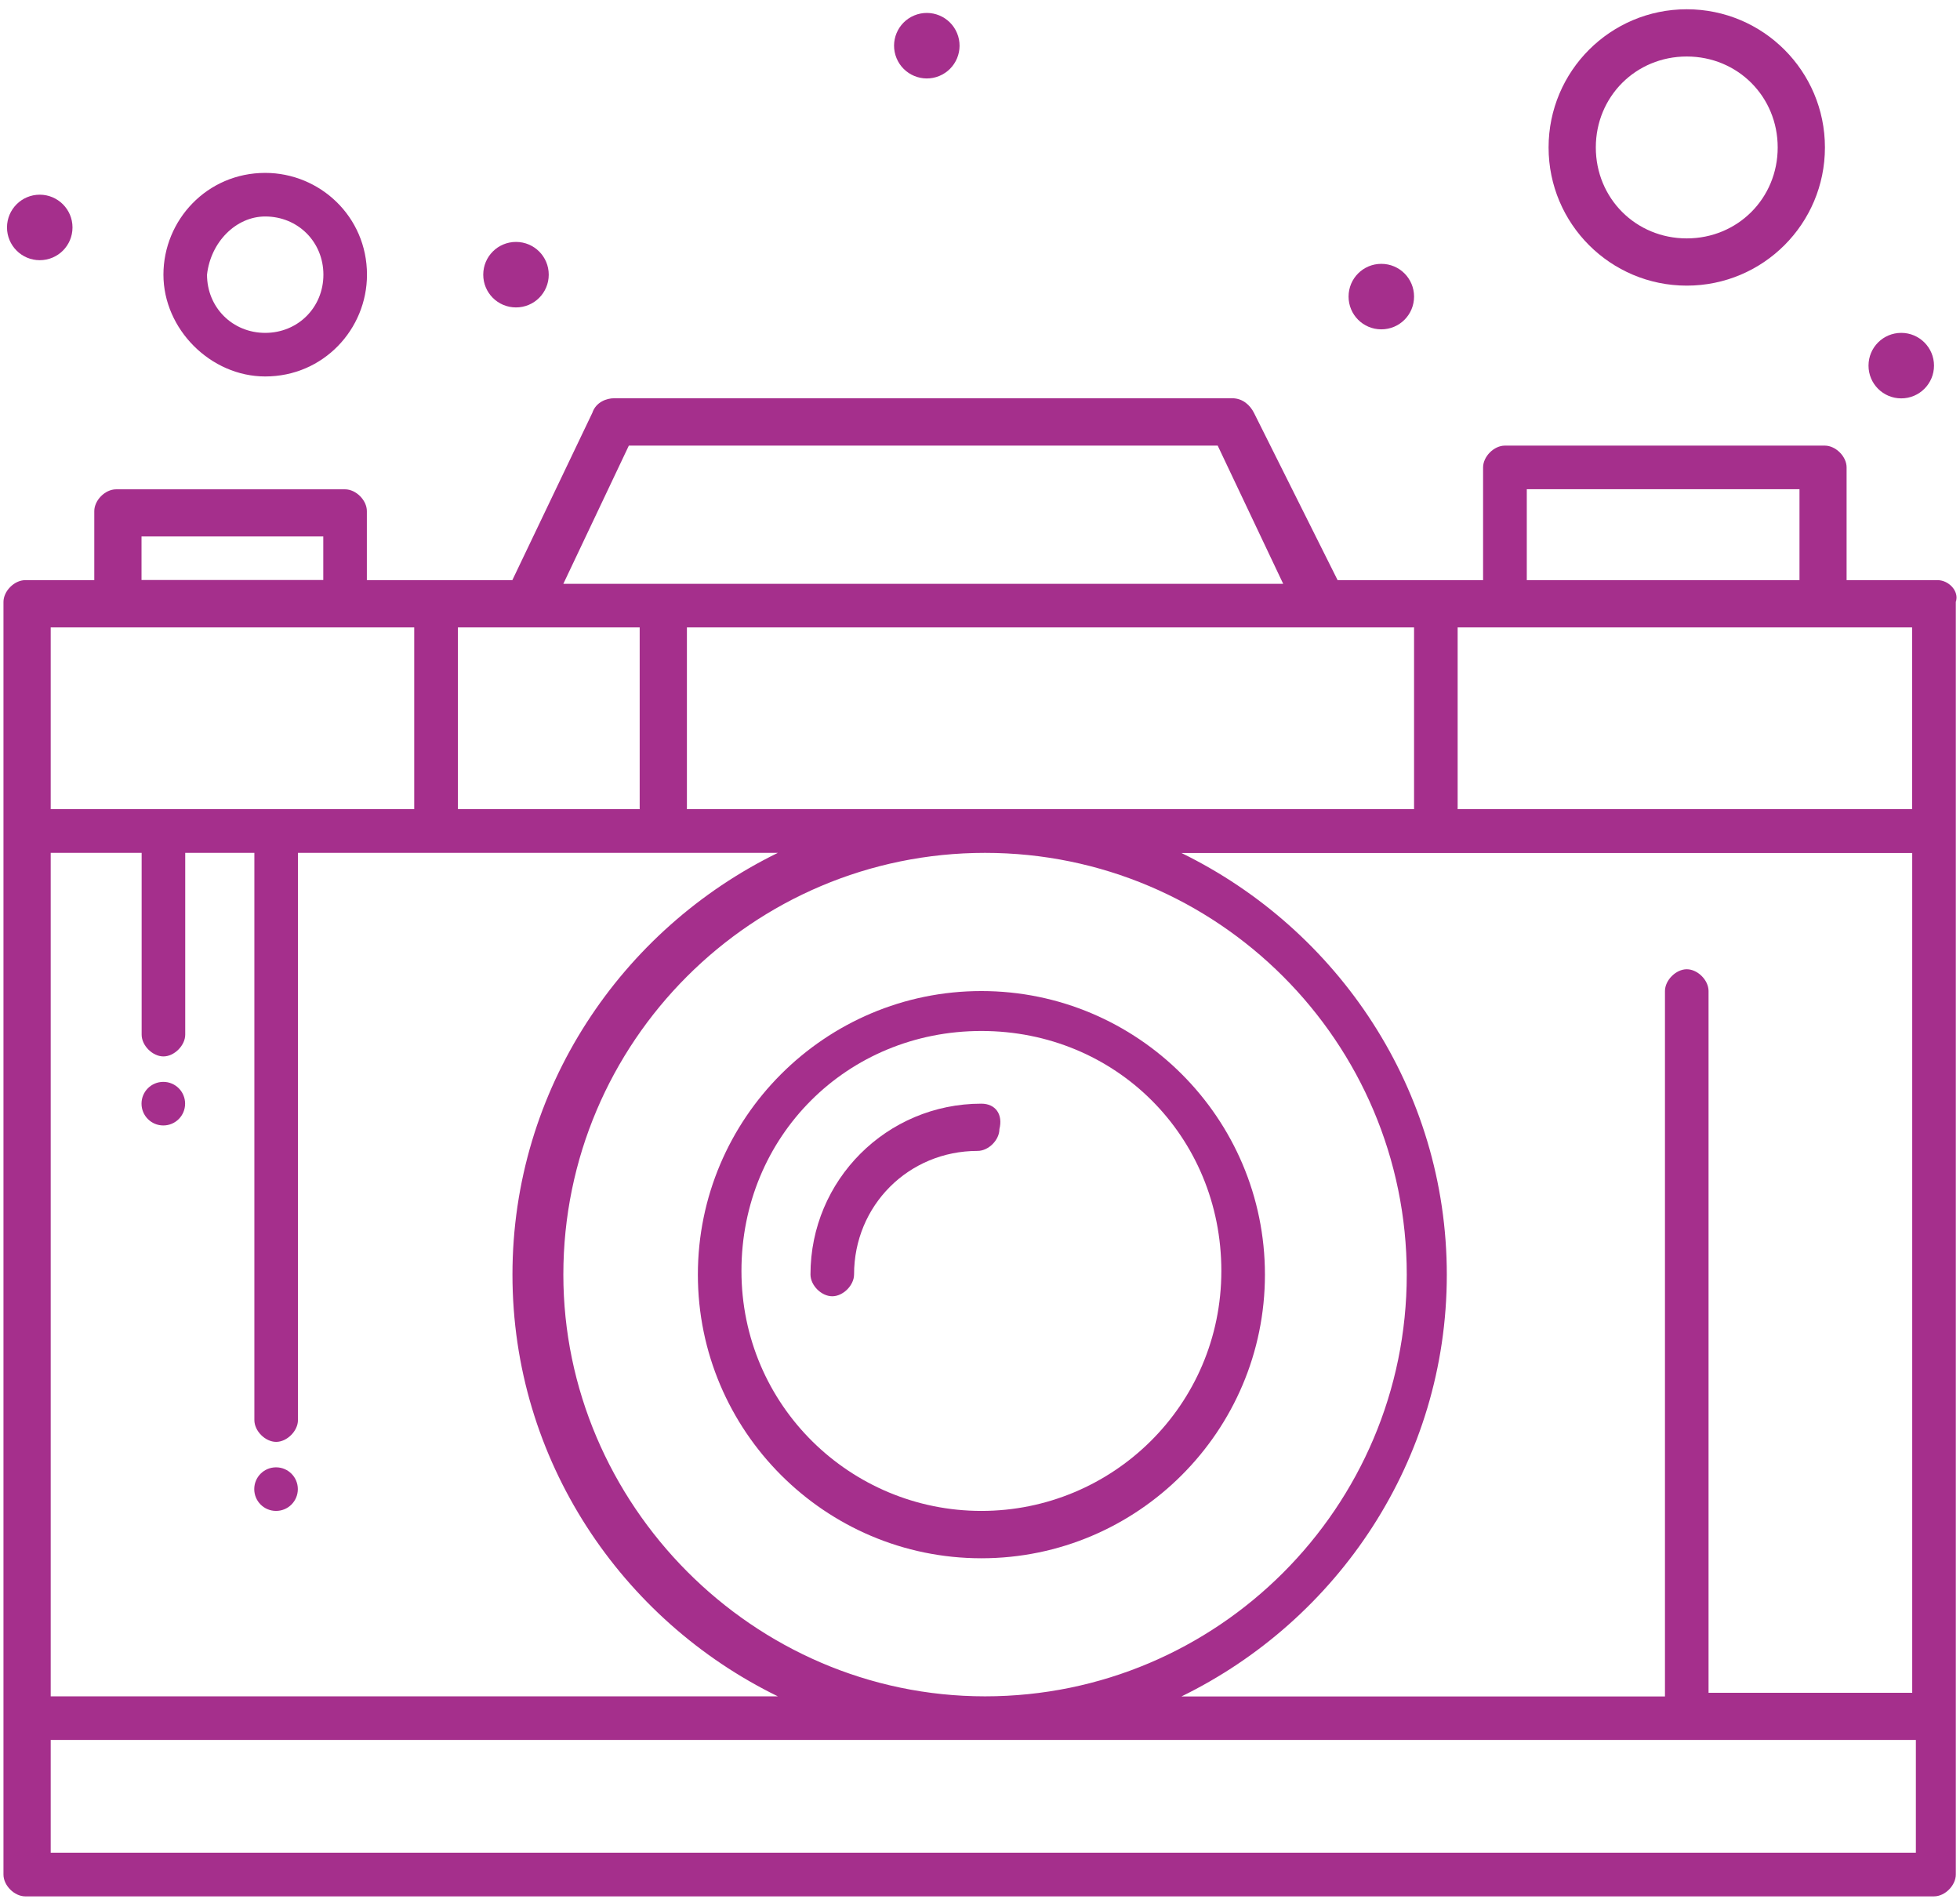 <svg width="161" height="156" viewBox="0 0 161 156" fill="none" xmlns="http://www.w3.org/2000/svg">
<g id="23, Camera, Creativity, Design, Graphic, Thinking">
<g id="Group">
<path id="Vector" d="M159.155 47.651H151.685V38.391C151.685 37.491 150.785 36.601 149.895 36.601H123.615C122.715 36.601 121.825 37.501 121.825 38.391V47.651H109.875L103.005 33.911C102.705 33.311 102.105 32.711 101.215 32.711H50.445C49.845 32.711 48.955 33.011 48.655 33.911L42.085 47.651H30.135V41.981C30.135 41.081 29.235 40.191 28.345 40.191H9.535C8.635 40.191 7.745 41.091 7.745 41.981V47.651H2.075C1.175 47.651 0.285 48.551 0.285 49.441V153.971C0.285 154.871 1.185 155.761 2.075 155.761H158.865C159.765 155.761 160.655 154.861 160.655 153.971V49.441C160.955 48.541 160.055 47.651 159.165 47.651H159.155ZM157.065 66.461H119.735V51.531H157.065V66.461ZM157.065 139.041H140.345V81.401C140.345 80.501 139.445 79.611 138.555 79.611C137.665 79.611 136.765 80.511 136.765 81.401V139.341H97.045C109.885 133.071 118.845 119.931 118.845 104.701C118.845 89.471 109.885 76.331 97.045 70.061H157.075V139.051L157.065 139.041ZM4.165 70.051H11.635V84.981C11.635 85.881 12.535 86.771 13.425 86.771C14.315 86.771 15.215 85.871 15.215 84.981V70.051H20.895V116.641C20.895 117.541 21.795 118.431 22.685 118.431C23.575 118.431 24.475 117.531 24.475 116.641V70.051H63.895C51.055 76.321 42.095 89.461 42.095 104.691C42.095 119.921 51.055 133.061 63.895 139.331H4.165V70.041V70.051ZM52.545 51.531V66.461H37.615V51.531H52.545ZM116.155 51.531V66.461H56.425V51.531H116.155ZM46.275 104.691C46.275 85.581 61.805 70.051 80.915 70.051C100.025 70.051 115.555 85.581 115.555 104.691C115.555 123.801 100.025 139.331 80.915 139.331C61.805 139.331 46.275 123.501 46.275 104.691ZM125.415 40.181H147.815V47.651H125.415V40.181ZM51.645 36.601H100.025L105.405 47.951H46.275L51.655 36.601H51.645ZM11.625 44.061H26.555V47.641H11.625V44.061ZM34.025 51.531V66.461H4.165V51.531H34.025ZM4.165 152.171V142.911H157.375V152.171H4.165Z" fill="#A52F8C"/>
<path id="Vector_2" d="M80.615 81.401C67.775 81.401 57.325 91.851 57.325 104.691C57.325 117.531 67.775 127.991 80.615 127.991C93.455 127.991 103.905 117.541 103.905 104.691C103.905 91.841 93.455 81.401 80.615 81.401ZM80.615 124.101C69.865 124.101 60.905 115.441 60.905 104.391C60.905 93.341 69.565 84.681 80.615 84.681C91.665 84.681 100.325 93.341 100.325 104.391C100.325 115.441 91.365 124.101 80.615 124.101Z" fill="#A52F8C"/>
<path id="Vector_3" d="M80.615 90.651C72.845 90.651 66.575 96.921 66.575 104.681C66.575 105.581 67.475 106.471 68.365 106.471C69.255 106.471 70.155 105.571 70.155 104.681C70.155 99.011 74.635 94.531 80.305 94.531C81.205 94.531 82.095 93.631 82.095 92.741C82.395 91.551 81.795 90.651 80.605 90.651H80.615Z" fill="#A52F8C"/>
<path id="Vector_4" d="M21.785 30.921C26.565 30.921 30.145 27.041 30.145 22.561C30.145 17.781 26.265 14.201 21.785 14.201C17.005 14.201 13.425 18.081 13.425 22.561C13.425 27.041 17.305 30.921 21.785 30.921ZM21.785 17.781C24.475 17.781 26.565 19.871 26.565 22.561C26.565 25.251 24.475 27.341 21.785 27.341C19.095 27.341 17.005 25.251 17.005 22.561C17.305 19.871 19.395 17.781 21.785 17.781Z" fill="#A52F8C"/>
<path id="Vector_5" d="M138.555 23.461C144.825 23.461 149.905 18.381 149.905 12.111C149.905 5.841 144.825 0.761 138.555 0.761C132.285 0.761 127.205 5.841 127.205 12.111C127.205 18.381 132.285 23.461 138.555 23.461ZM138.555 4.641C142.735 4.641 146.025 7.931 146.025 12.111C146.025 16.291 142.735 19.581 138.555 19.581C134.375 19.581 131.085 16.291 131.085 12.111C131.085 7.931 134.375 4.641 138.555 4.641Z" fill="#A52F8C"/>
<path id="Vector_6" d="M156.175 27.341C157.665 27.341 158.865 28.551 158.865 30.031C158.865 31.511 157.665 32.721 156.175 32.721C154.685 32.721 153.485 31.521 153.485 30.031C153.485 28.541 154.685 27.341 156.175 27.341Z" fill="#A52F8C"/>
<path id="Vector_7" d="M113.465 21.671C114.955 21.671 116.155 22.871 116.155 24.361C116.155 25.851 114.955 27.051 113.465 27.051C111.975 27.051 110.775 25.851 110.775 24.361C110.775 22.871 111.975 21.671 113.465 21.671Z" fill="#A52F8C"/>
<path id="Vector_8" d="M77.16 6.239C78.533 5.67 79.185 4.096 78.616 2.724C78.048 1.351 76.474 0.7 75.101 1.268C73.729 1.837 73.077 3.41 73.646 4.783C74.214 6.155 75.788 6.807 77.16 6.239Z" fill="#A52F8C"/>
<path id="Vector_9" d="M42.385 19.871C43.875 19.871 45.075 21.071 45.075 22.561C45.075 24.051 43.875 25.251 42.385 25.251C40.895 25.251 39.695 24.051 39.695 22.561C39.695 21.071 40.895 19.871 42.385 19.871Z" fill="#A52F8C"/>
<path id="Vector_10" d="M13.415 88.861C14.405 88.861 15.205 89.661 15.205 90.651C15.205 91.641 14.405 92.441 13.415 92.441C12.425 92.441 11.625 91.641 11.625 90.651C11.625 89.661 12.425 88.861 13.415 88.861Z" fill="#A52F8C"/>
<path id="Vector_11" d="M22.675 120.521C23.665 120.521 24.465 121.321 24.465 122.311C24.465 123.301 23.665 124.101 22.675 124.101C21.685 124.101 20.885 123.301 20.885 122.311C20.885 121.321 21.685 120.521 22.675 120.521Z" fill="#A52F8C"/>
<path id="Vector_12" d="M3.265 15.991C4.745 15.991 5.955 17.191 5.955 18.681C5.955 20.171 4.755 21.371 3.265 21.371C1.775 21.371 0.575 20.161 0.575 18.681C0.575 17.201 1.775 15.991 3.265 15.991Z" fill="#A52F8C"/>
</g>
</g>
</svg>

